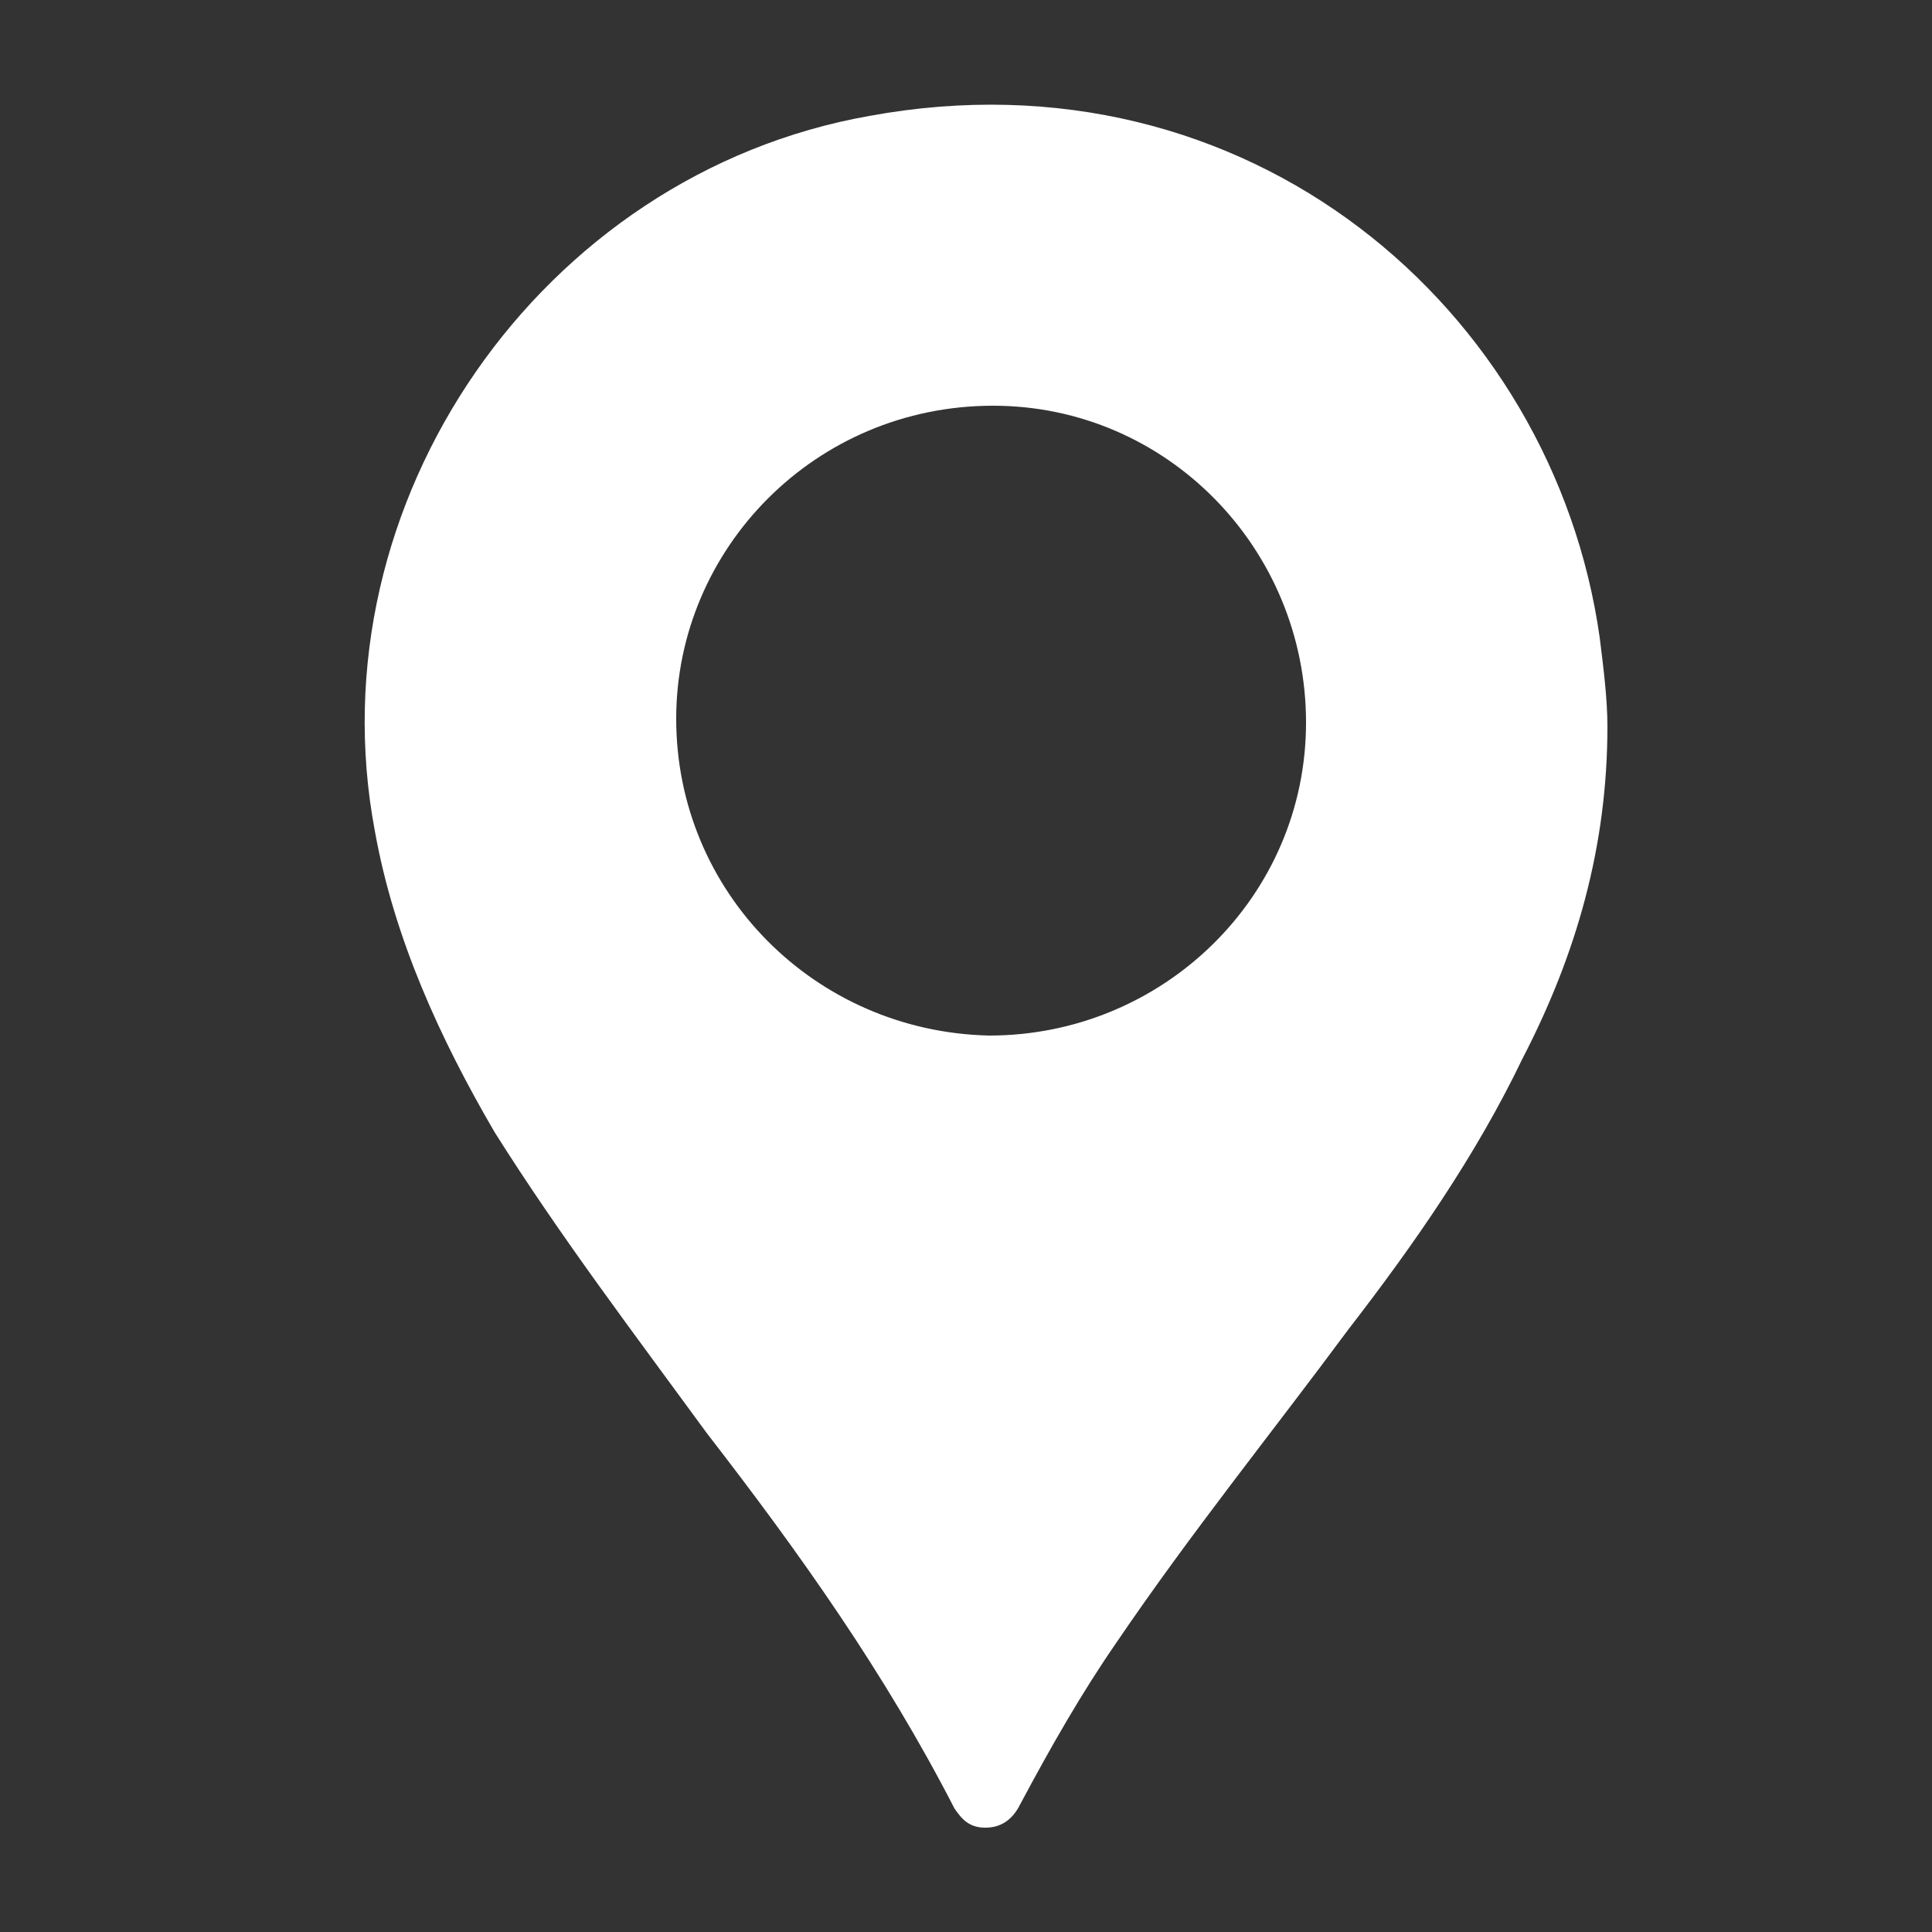<?xml version="1.0" encoding="utf-8"?>
<!-- Generator: Adobe Illustrator 25.0.1, SVG Export Plug-In . SVG Version: 6.00 Build 0)  -->
<svg version="1.1" id="Layer_1" xmlns="http://www.w3.org/2000/svg" xmlns:xlink="http://www.w3.org/1999/xlink" x="0px" y="0px"
	 viewBox="0 0 50 50" style="enable-background:new 0 0 50 50;" xml:space="preserve">
<rect x="0" y="0" width="50" height="50" fill="#333333" stroke="none"/>
<style type="text/css">
	.st0{fill:none;}
</style>
<g id="Box">
	<rect x="9" y="9" class="st0" width="32" height="32"/>
</g>
<g>
	<g>
		<path style='fill:#ffffff' d="M41.6,18.8c0,3.1-0.8,5.9-2.2,8.6c-1.2,2.5-2.8,4.8-4.5,7c-2,2.7-4.1,5.3-6,8.1c-0.9,1.3-1.7,2.7-2.5,4.2
			c-0.2,0.4-0.5,0.6-0.9,0.6c-0.4,0-0.6-0.2-0.8-0.5c-1.8-3.5-4-6.6-6.4-9.7c-1.9-2.6-3.8-5.1-5.5-7.8c-1.4-2.4-2.6-5-3.1-7.8
			c-1.6-8.5,4.3-17,12.8-18.5C32.3,1.2,40.2,8,41.4,16.5C41.5,17.3,41.6,18.1,41.6,18.8z M17.5,18.6c0,4.5,3.6,8.1,8.1,8.2
			c4.5,0,8.2-3.6,8.2-8.1c0-4.5-3.6-8.2-8.1-8.2C21.1,10.5,17.5,14.2,17.5,18.6z"/>
	</g>
</g>
</svg>

